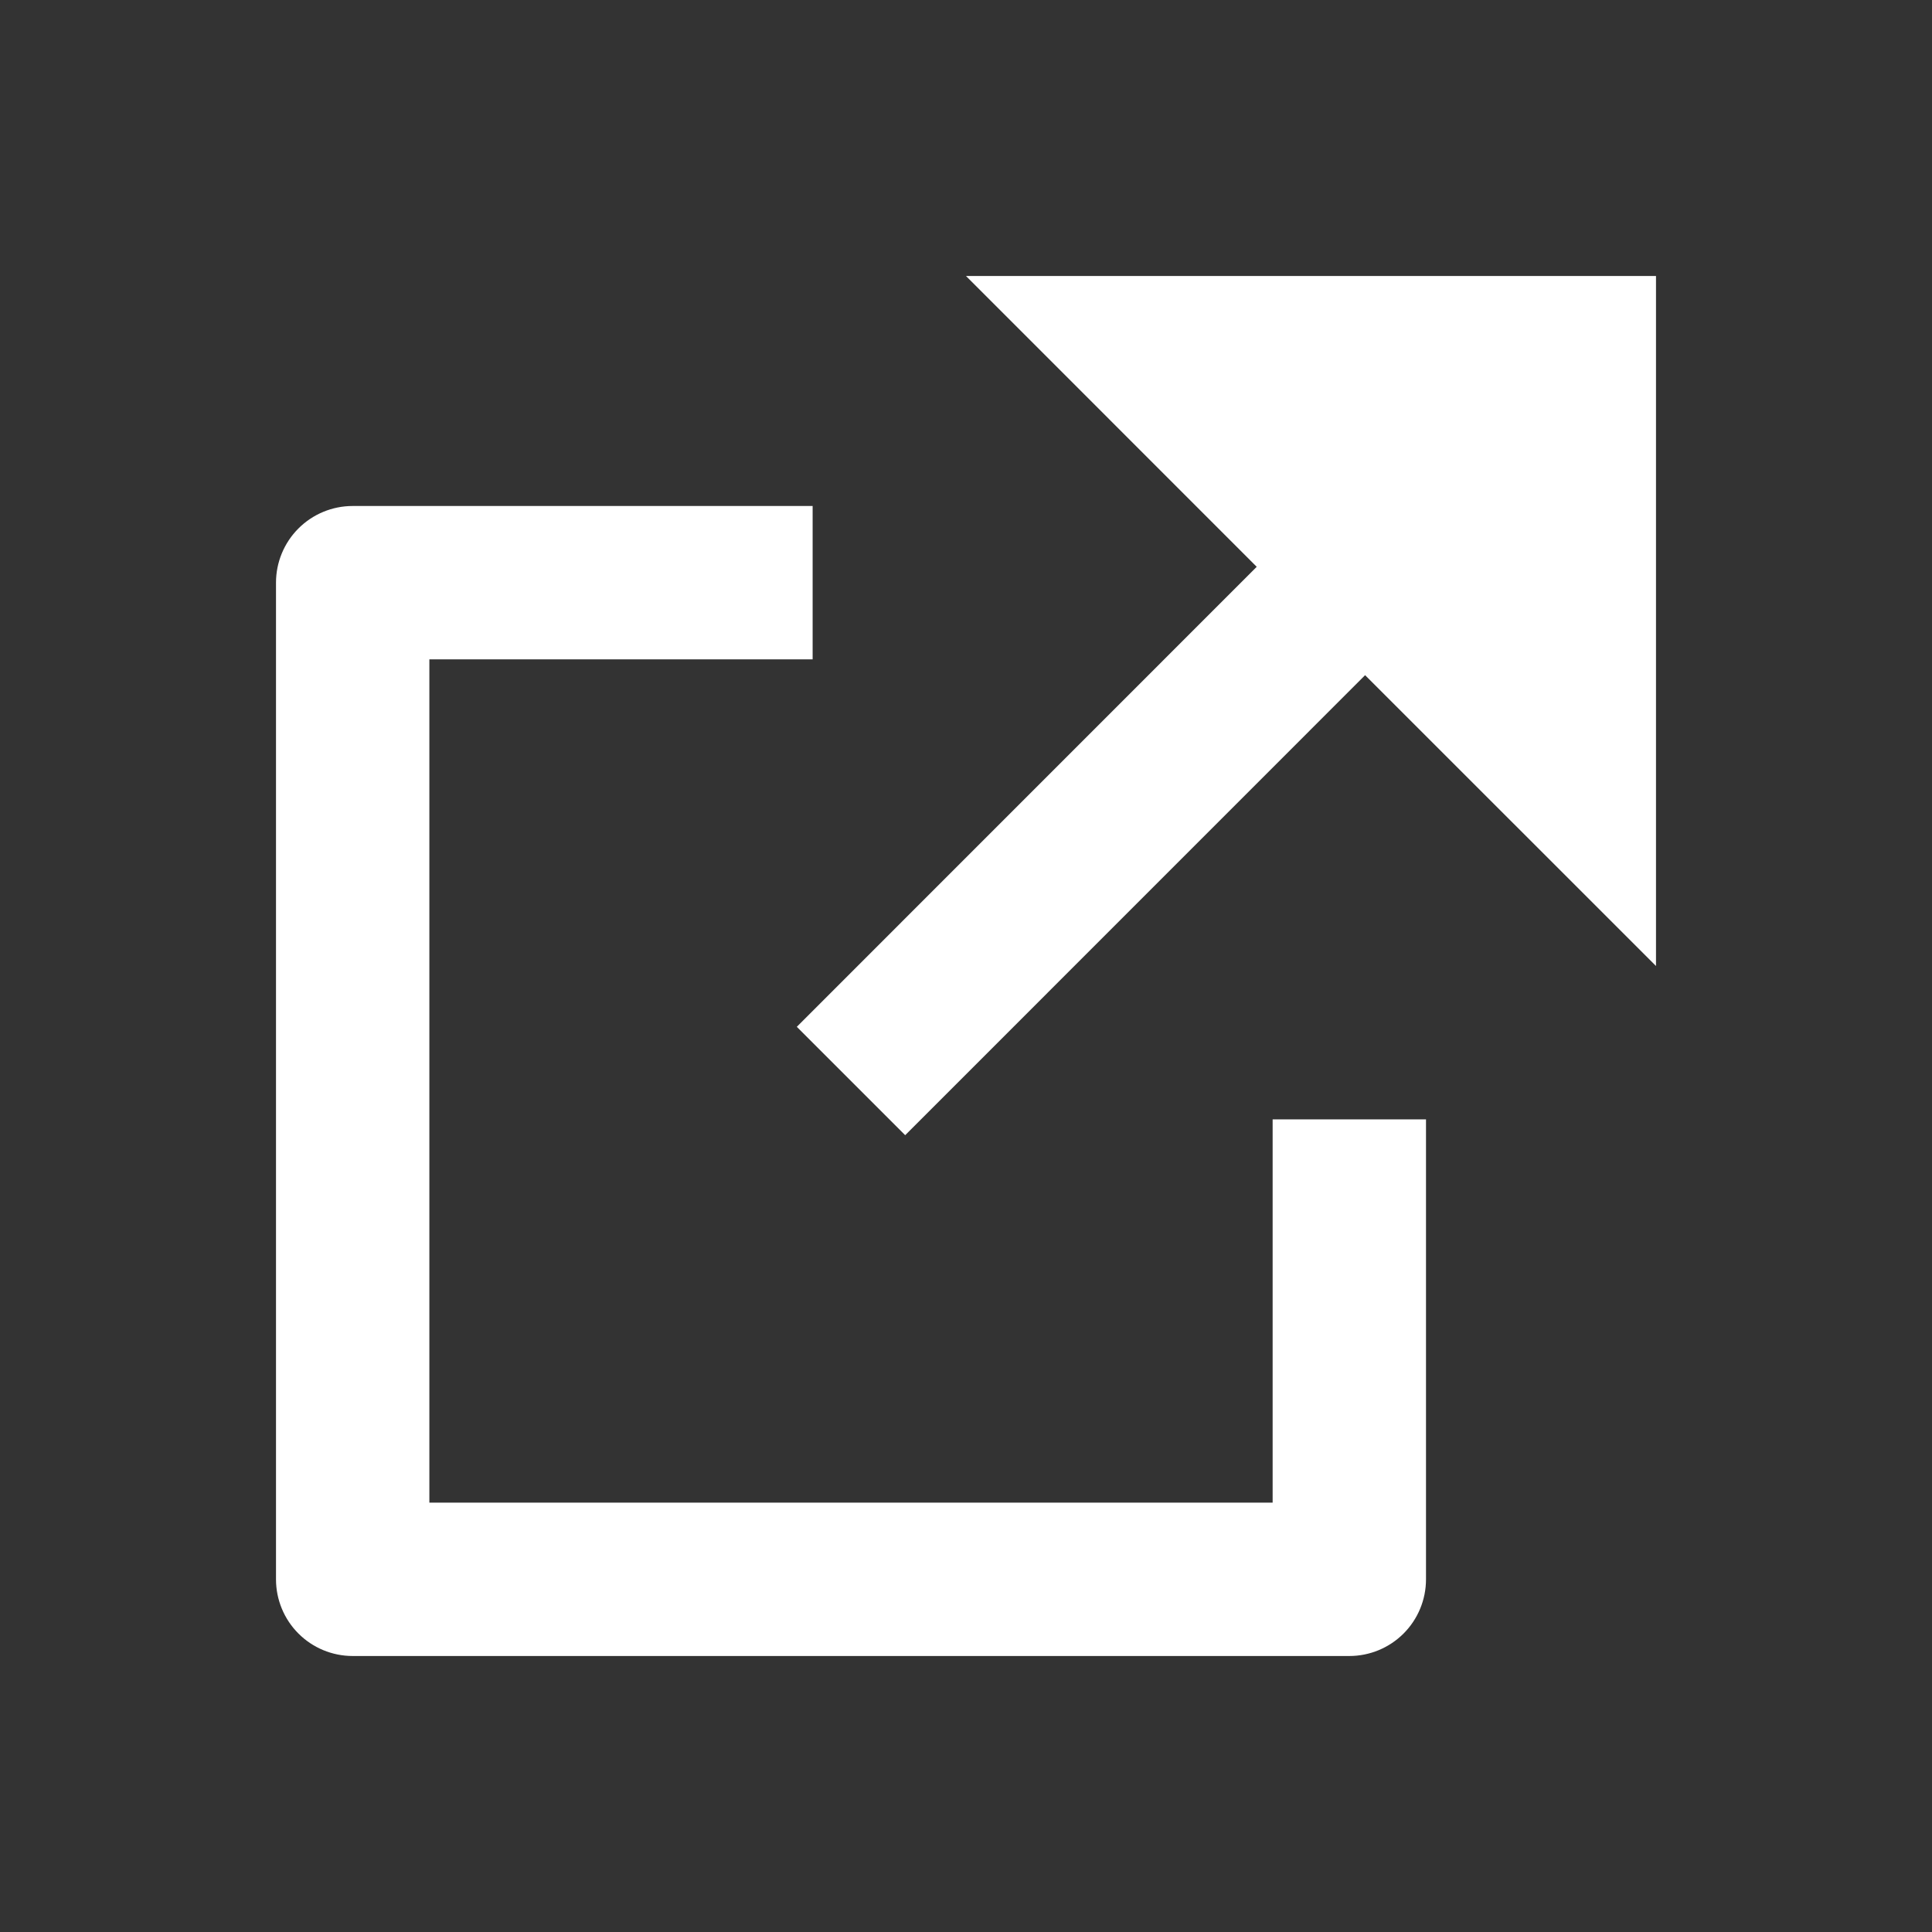 <svg width="21" height="21" viewBox="0 0 21 21" fill="none" xmlns="http://www.w3.org/2000/svg">
<rect x="0" y="0" width="21" height="21" fill="#333333" stroke="none"/>
<path d="M8.833 5.5V7.167H4.667V16.333H13.833V12.167H15.5V17.167C15.5 17.388 15.412 17.6 15.256 17.756C15.1 17.912 14.888 18 14.667 18H3.833C3.612 18 3.4 17.912 3.244 17.756C3.088 17.6 3 17.388 3 17.167V6.333C3 6.112 3.088 5.9 3.244 5.744C3.4 5.588 3.612 5.5 3.833 5.5H8.833ZM18 3V10.5L14.838 7.339L9.839 12.339L8.661 11.161L13.66 6.161L10.5 3H18Z" fill="white"/>
</svg>
